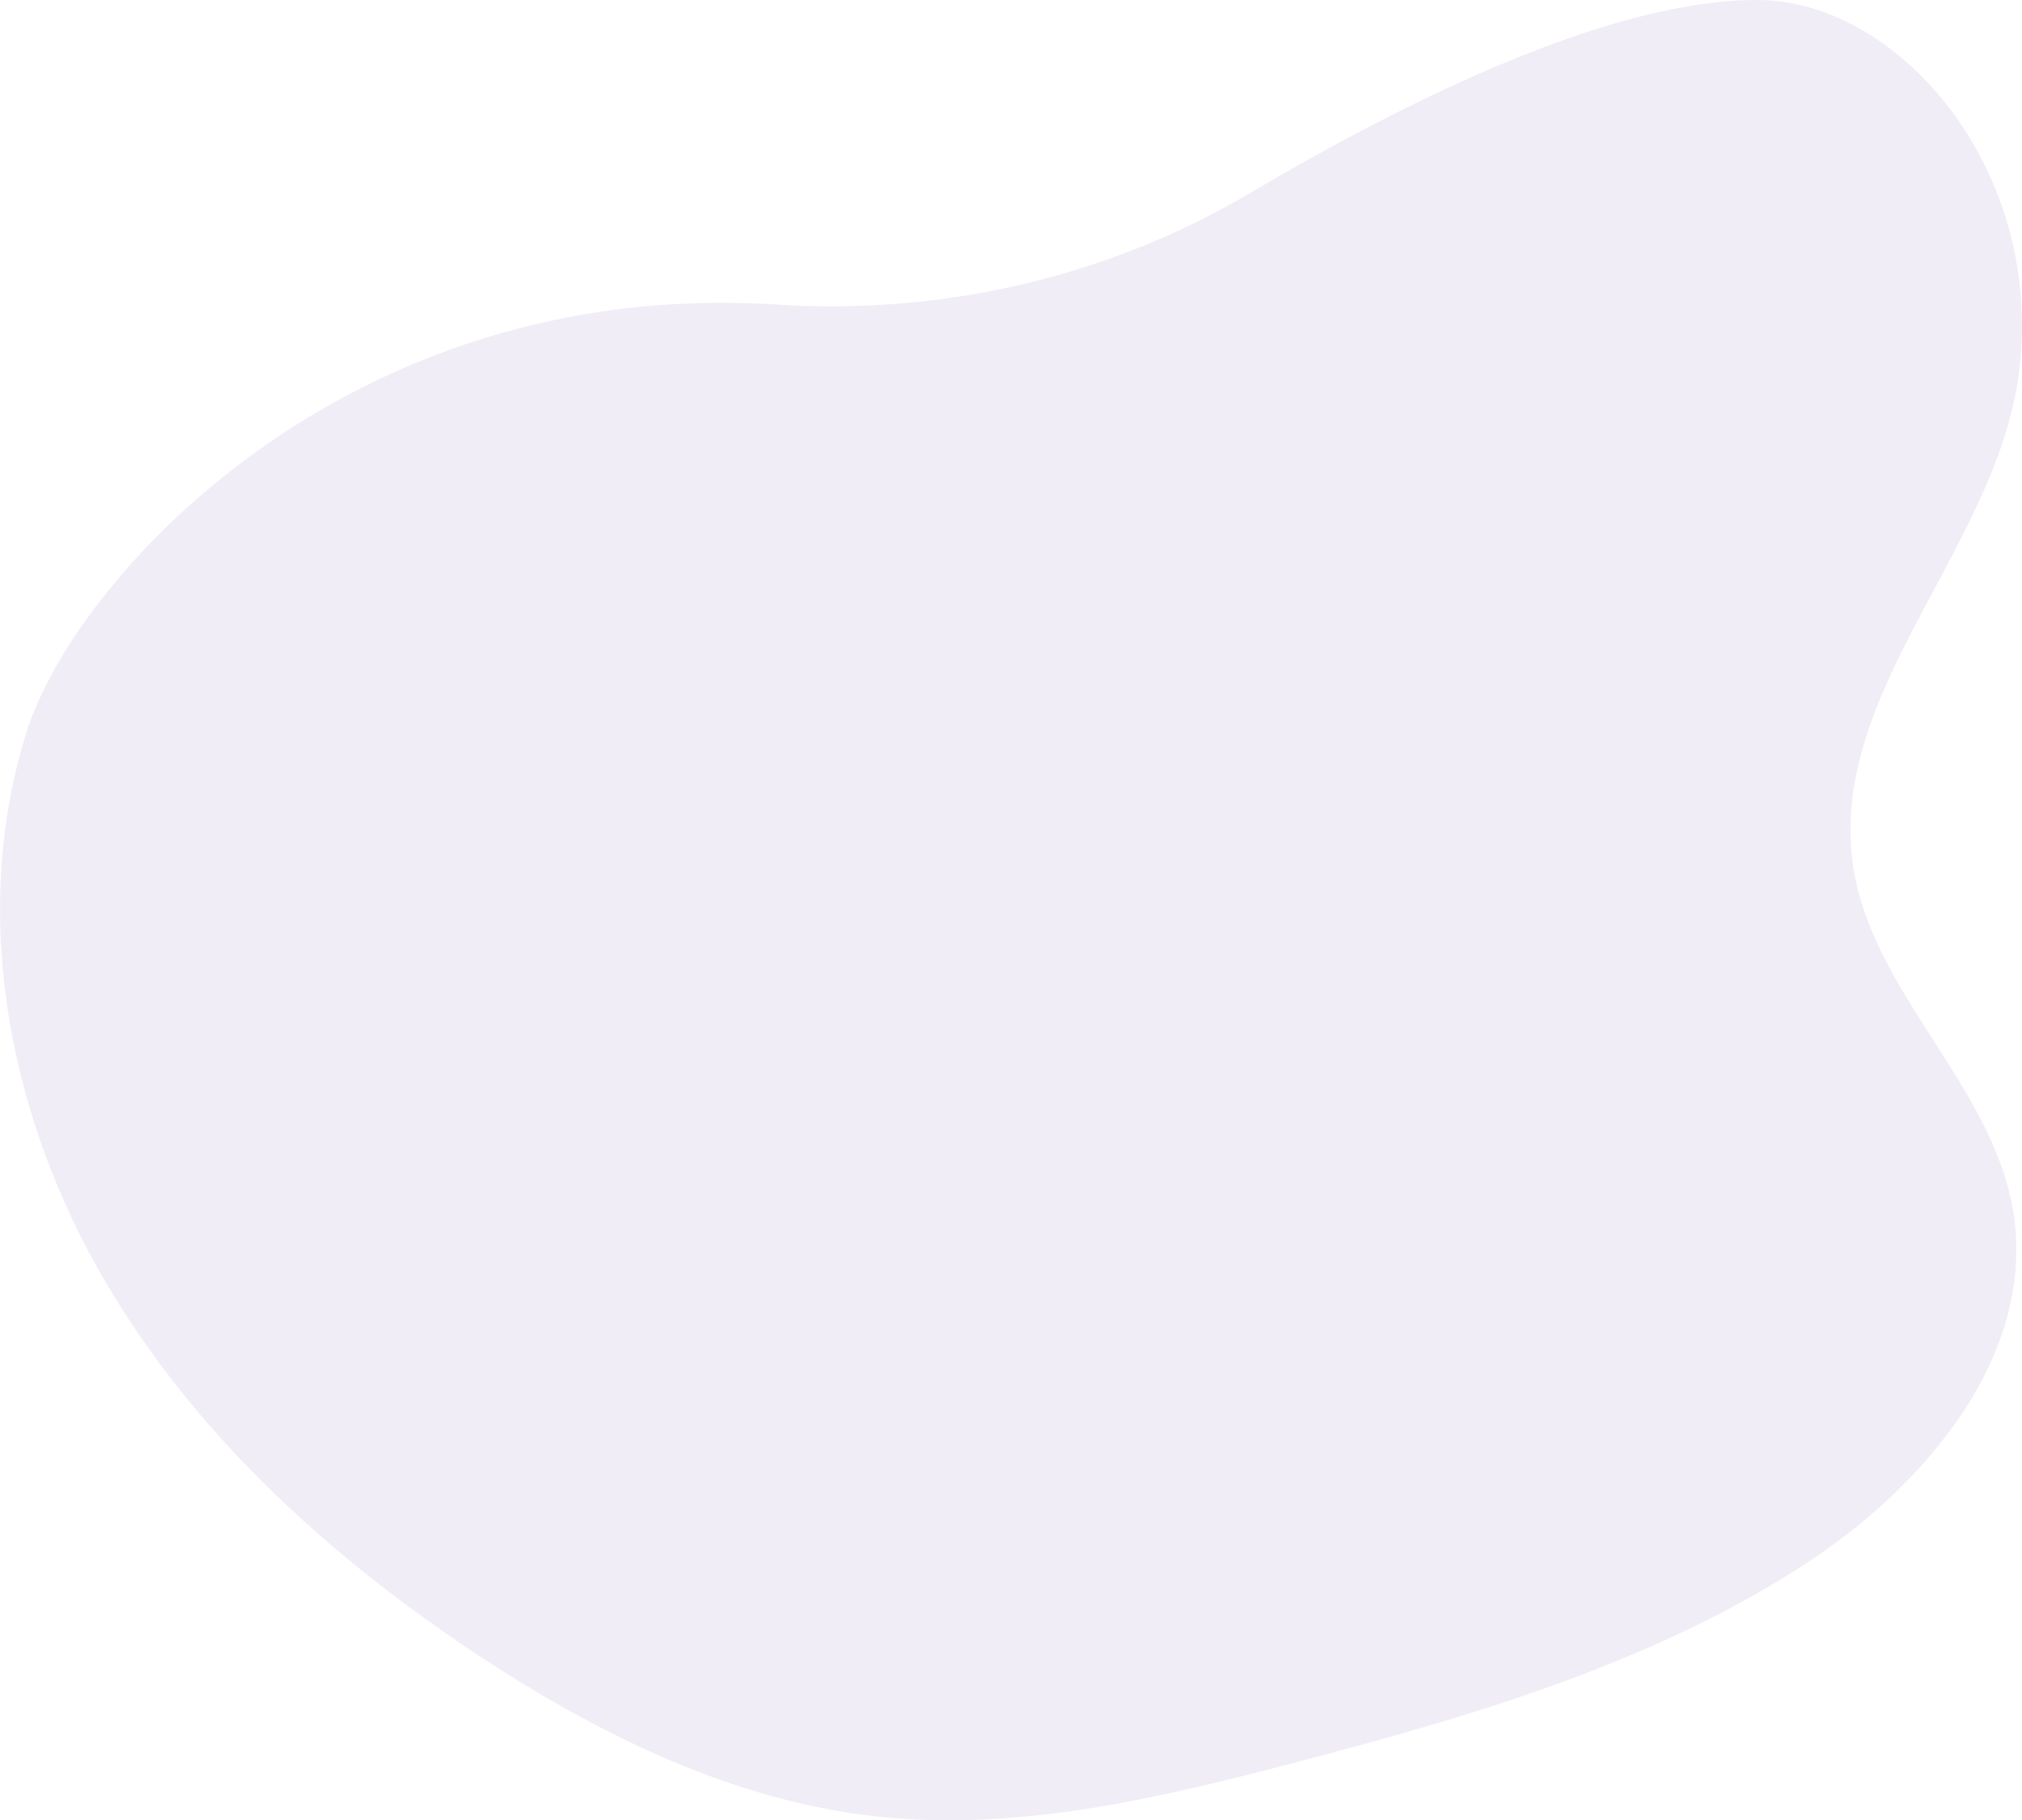<svg xmlns="http://www.w3.org/2000/svg" id="Layer_1" data-name="Layer 1" viewBox="0 0 857.53 771.91"><defs><style>.cls-1{fill:#6f4fa3;opacity:0.1;}</style></defs><path class="cls-1" d="M530.39,81.72c-60.54,35.78-130.6,51.94-200.78,47.43C146.14,117.36,31.68,245.85,11.34,310.09-12.25,384.72,2.62,468.16,40.7,536.55s97.55,122.89,162.93,165.91c51.12,33.6,107.8,61.33,168.6,67.87,59.41,6.4,119-7.7,176.76-22.84,74.36-19.48,149.45-41.37,214.25-82.73,52.85-33.71,101.26-90.61,90.35-152.35-9.31-52.62-59.09-91.35-67.51-144.12-11.77-73.91,60.45-135.61,70.11-209.83C867.48,71.9,805.33.51,746,0,684.11-.52,597.49,42.06,530.39,81.72Z"></path></svg>